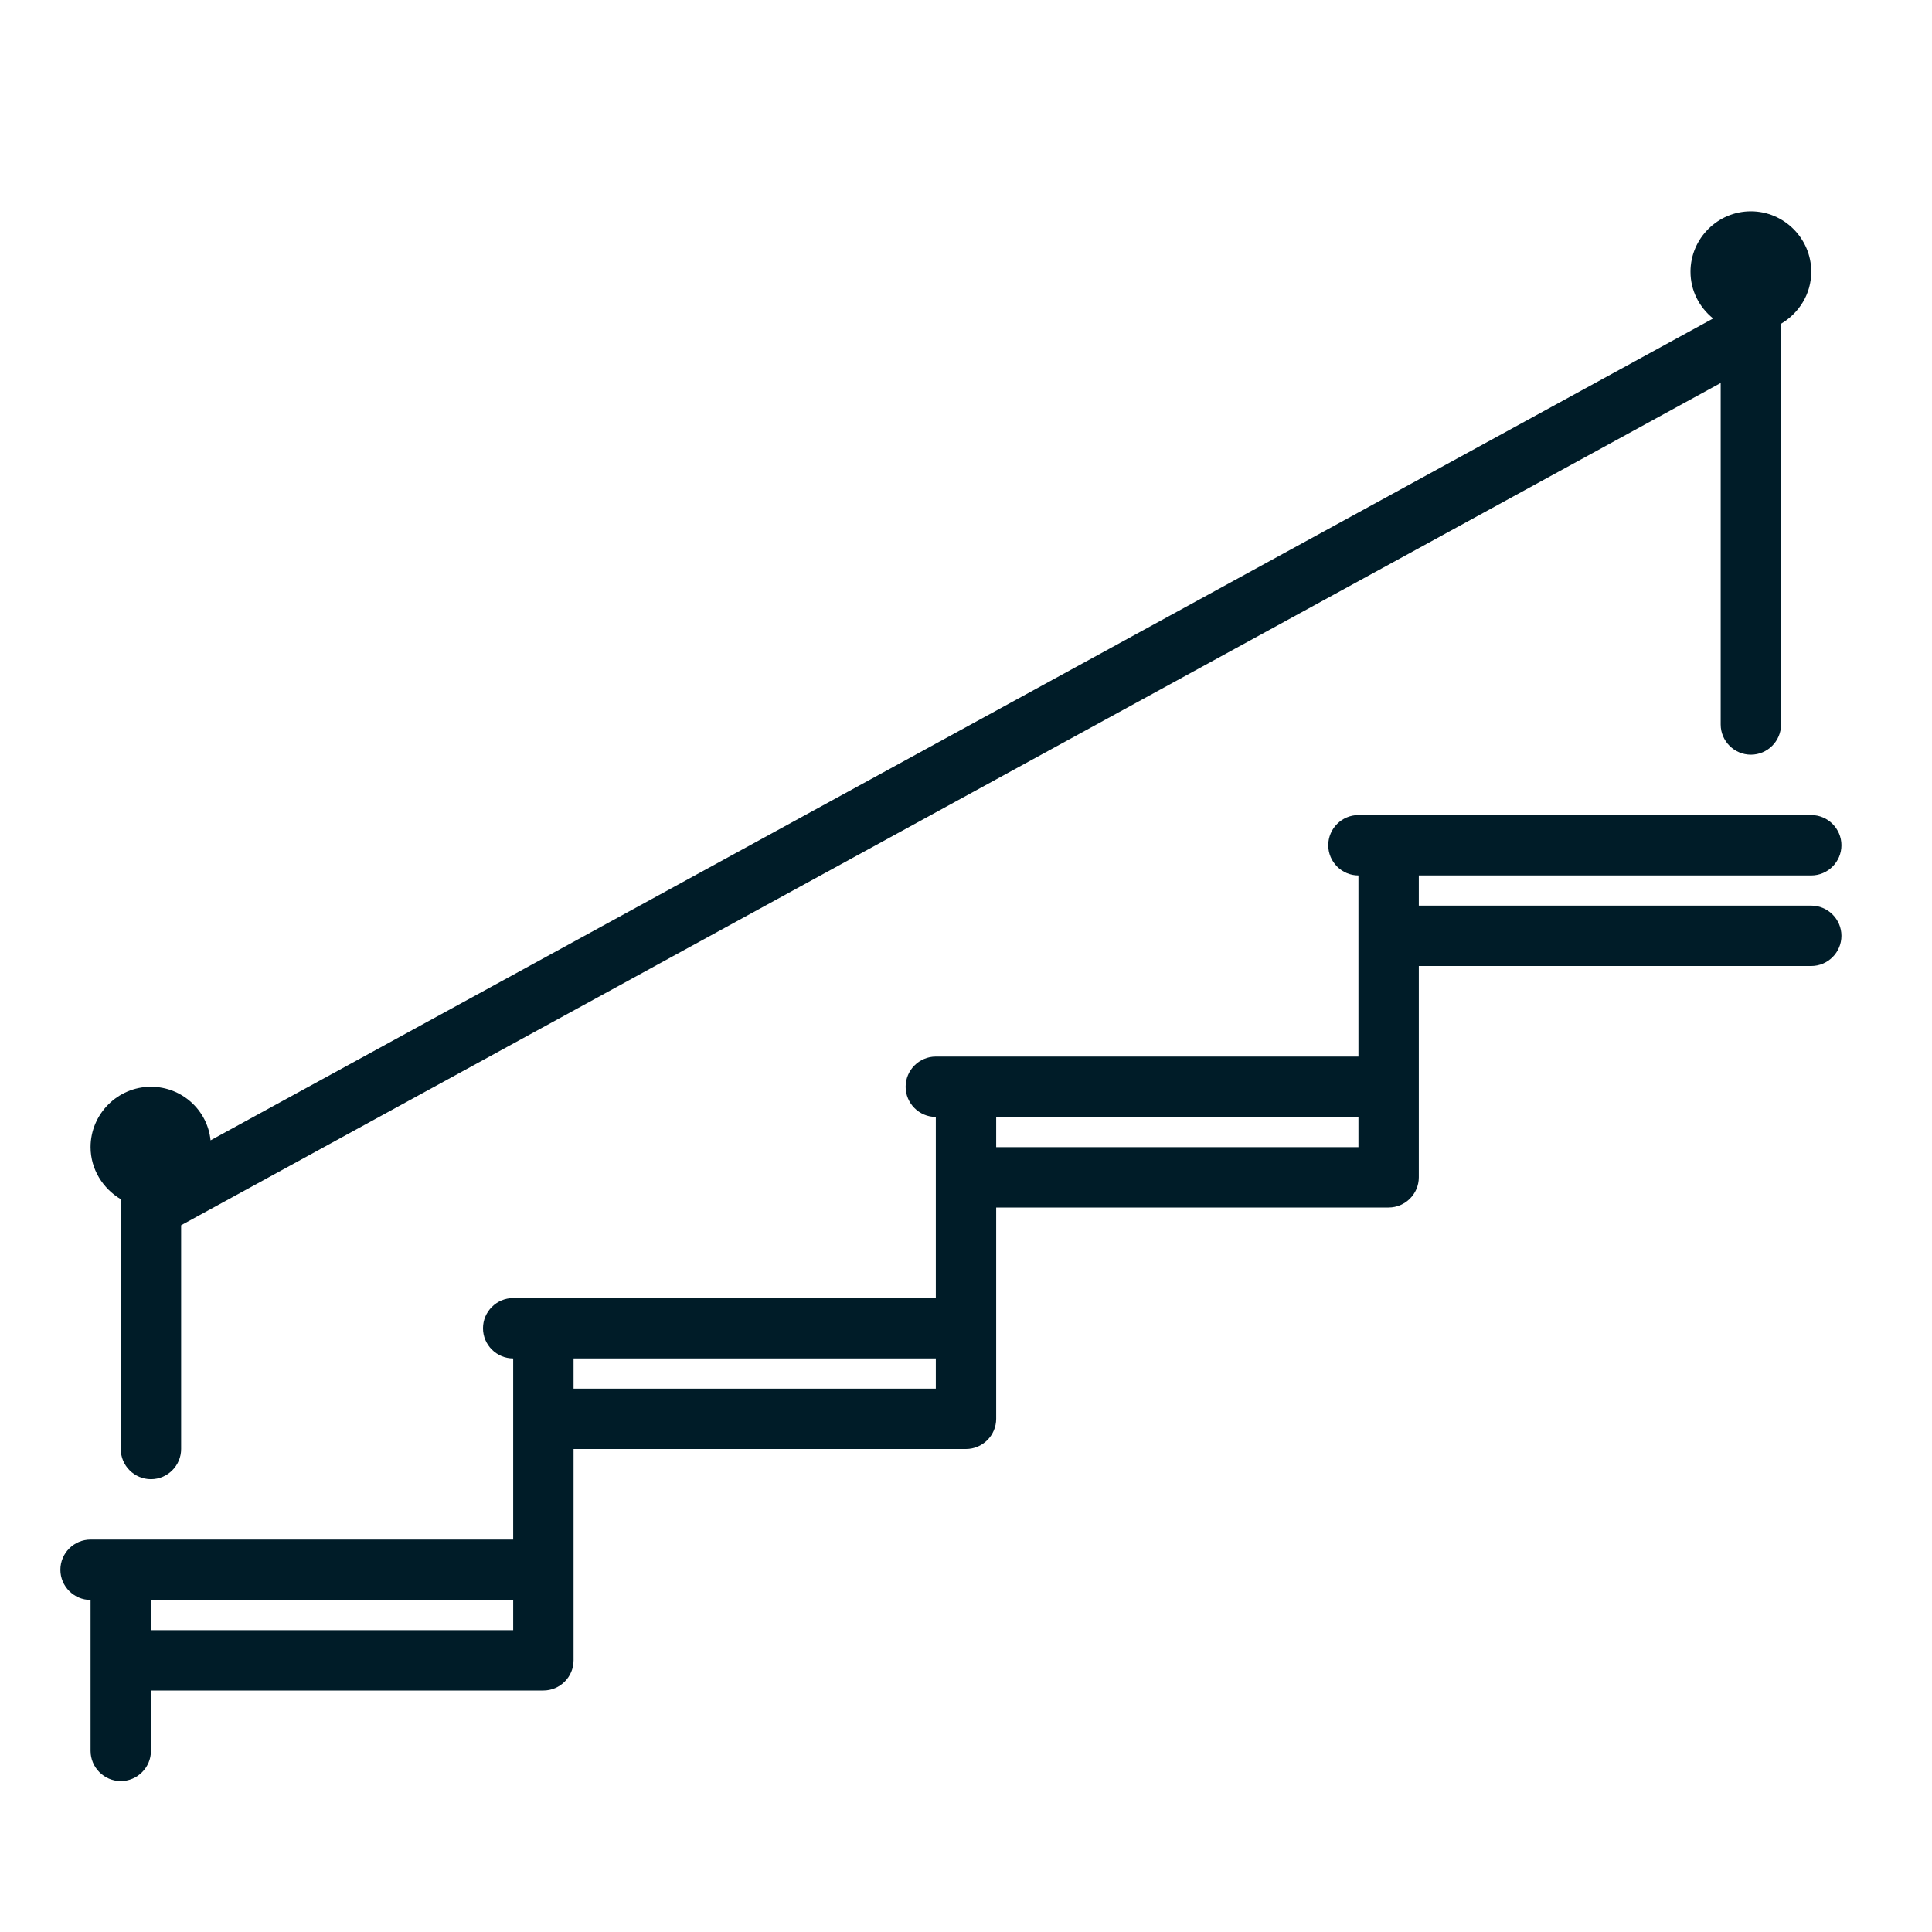 <?xml version="1.0" encoding="UTF-8"?> <svg xmlns="http://www.w3.org/2000/svg" xmlns:xlink="http://www.w3.org/1999/xlink" version="1.1" id="Layer_2" x="0px" y="0px" viewBox="0 0 512 512" style="enable-background:new 0 0 512 512;" xml:space="preserve"> <style type="text/css"> .st0{fill:#001C28;} </style> <path class="st0" d="M32,317.8V384c0,4.4,3.6,8,8,8s8-3.6,8-8v-59.3l408-223.2V192c0,4.4,3.6,8,8,8s8-3.6,8-8V85.8 c4.7-2.8,8-7.8,8-13.8c0-8.8-7.2-16-16-16s-16,7.2-16,16c0,5,2.3,9.4,6,12.4L55.8,302.2C55,294.2,48.2,288,40,288 c-8.8,0-16,7.2-16,16C24,309.9,27.3,315,32,317.8z"></path> <path class="st0" d="M480,240H376v-8h104c4.4,0,8-3.6,8-8s-3.6-8-8-8H360c-4.4,0-8,3.6-8,8s3.6,8,8,8v48H248c-4.4,0-8,3.6-8,8 s3.6,8,8,8v48H136c-4.4,0-8,3.6-8,8s3.6,8,8,8v48H24c-4.4,0-8,3.6-8,8s3.6,8,8,8v40c0,4.4,3.6,8,8,8s8-3.6,8-8v-16h104 c4.4,0,8-3.6,8-8v-56h104c4.4,0,8-3.6,8-8v-56h104c4.4,0,8-3.6,8-8v-56h104c4.4,0,8-3.6,8-8S484.4,240,480,240z M136,432H40v-8h96 V432z M248,368h-96v-8h96V368z M360,304h-96v-8h96V304z"></path> </svg> 